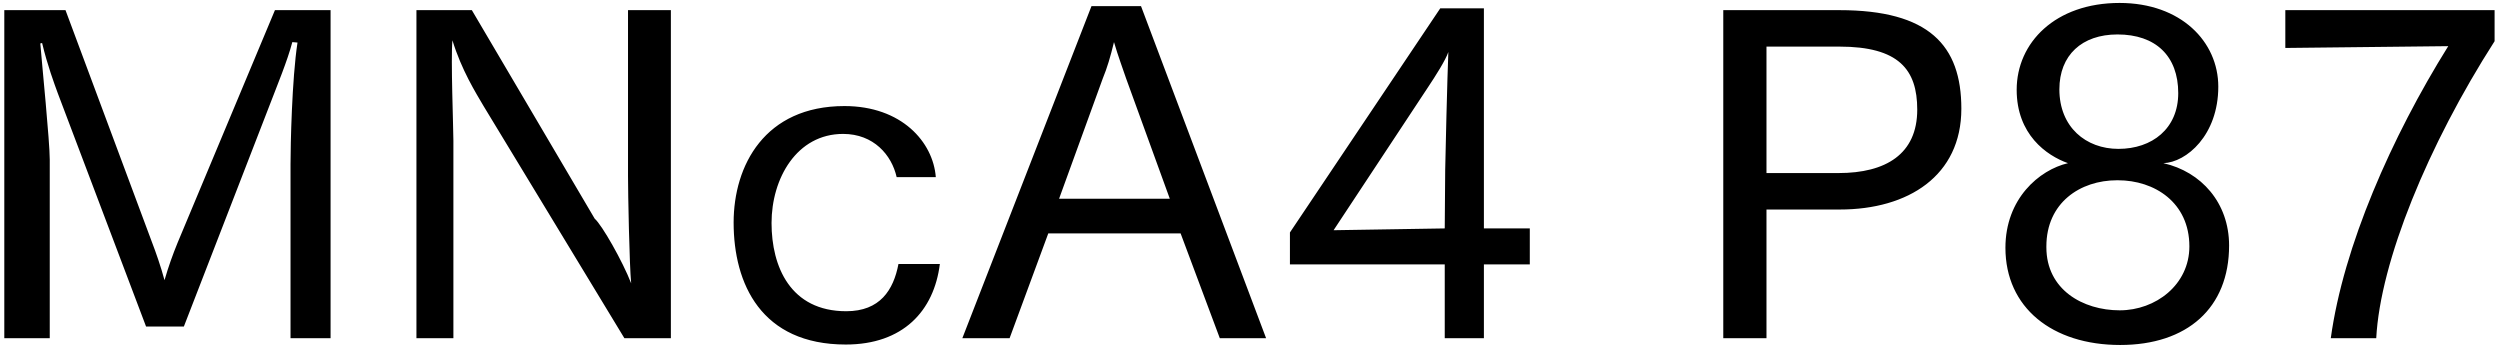 <svg 
 xmlns="http://www.w3.org/2000/svg"
 xmlns:xlink="http://www.w3.org/1999/xlink"
 width="400px" height="56px">
<path fill-rule="evenodd"  fill="rgb(0, 0, 0)"
 d="M380.197,54.117 L372.925,54.117 C374.941,39.427 382.645,21.930 391.718,7.385 L365.652,7.673 L365.652,1.624 L399.135,1.624 L399.135,6.593 C388.478,23.226 380.845,41.84 380.197,54.117 ZM339.230,55.197 C328.357,55.197 320.868,49.220 320.868,39.643 C320.868,31.795 326.268,27.186 330.877,26.106 C327.420,24.882 322.668,21.498 322.668,14.369 C322.668,6.809 328.861,0.472 339.13,0.472 C348.950,0.472 354.927,6.665 354.927,13.865 C354.927,21.642 349.814,25.98 346.142,26.106 C352.191,27.474 356.655,32.443 356.655,39.283 C356.655,49.292 349.94,55.197 339.230,55.197 ZM348.518,14.9 C348.518,8.969 344.918,5.512 338.797,5.512 C333.109,5.512 329.5,8.825 329.5,14.297 C329.5,20.346 333.757,23.82 338.941,23.82 C344.342,23.82 348.518,20.58 348.518,14.9 ZM338.869,28.843 C338.869,28.843 338.797,28.843 338.725,28.843 C332.821,28.843 327.420,32.443 327.420,39.427 C327.420,39.499 327.420,39.499 327.420,39.571 C327.420,46.340 333.253,49.652 339.158,49.652 C344.918,49.652 350.30,45.548 350.30,39.427 C350.30,32.371 344.702,28.843 338.869,28.843 ZM294.374,33.523 L282.637,33.523 L282.637,54.117 L275.724,54.117 L275.724,1.624 L294.302,1.624 C308.631,1.624 313.816,7.241 313.816,17.394 C313.816,28.122 305.319,33.523 294.374,33.523 ZM294.302,7.457 L282.637,7.457 L282.637,27.690 L294.158,27.690 C301.719,27.690 306.759,24.666 306.759,17.538 C306.759,11.129 303.807,7.457 294.302,7.457 ZM237.424,54.117 L231.159,54.117 L231.159,42.308 L206.389,42.308 L206.389,37.195 L230.439,1.336 L237.424,1.336 L237.424,36.547 L244.768,36.547 L244.768,42.308 L237.424,42.308 L237.424,54.117 ZM228.495,13.937 L213.374,36.835 L231.159,36.547 L231.231,27.186 C231.231,26.106 231.591,11.57 231.735,8.321 C231.303,9.617 229.647,12.209 228.495,13.937 ZM188.896,37.339 L167.726,37.339 L161.534,54.117 L153.973,54.117 L174.639,0.976 L182.56,0.976 L202.577,54.117 L195.17,54.117 L188.896,37.339 ZM180.183,12.569 C179.751,11.273 178.887,8.969 178.239,6.737 C177.663,9.113 177.15,10.841 176.439,12.569 L169.454,31.795 L187.168,31.795 L180.183,12.569 ZM135.40,49.796 C140.8,49.796 142.960,46.412 143.753,42.236 L150.377,42.236 C149.441,49.76 144.473,55.125 135.328,55.125 C121.791,55.125 117.38,45.404 117.38,35.611 C117.38,26.466 122.367,16.97 135.112,16.97 C144.257,16.97 149.297,22.722 149.729,28.338 L143.464,28.338 C142.672,24.810 139.792,21.426 134.896,21.426 C127.47,21.426 123.447,28.554 123.447,35.683 C123.447,42.668 126.471,49.796 135.40,49.796 ZM77.368,16.961 C76.143,14.873 73.839,11.201 72.39,6.449 C72.111,9.329 72.543,20.562 72.543,22.506 L72.543,54.117 L66.63,54.117 L66.63,1.624 L75.495,1.624 L95.153,34.99 C96.305,35.971 99.617,41.804 100.986,45.332 C100.698,42.380 100.482,30.787 100.482,28.194 L100.482,1.624 L107.34,1.624 L107.34,54.117 L99.905,54.117 L77.368,16.961 ZM46.484,26.250 C46.484,23.370 46.700,12.65 47.60,6.809 L46.772,6.737 C45.980,9.761 44.323,13.721 43.171,16.745 L29.418,52.245 L23.370,52.245 L9.256,14.945 C8.680,13.361 7.600,10.49 6.736,6.881 L6.448,6.953 C6.736,10.49 7.96,22.650 7.96,25.530 L7.96,54.117 L0.688,54.117 L0.688,1.624 L10.480,1.624 L24.378,38.923 C24.882,40.219 25.746,42.668 26.322,44.828 C26.970,42.596 27.618,40.796 28.410,38.851 L43.99,1.624 L52.892,1.624 L52.892,54.117 L46.484,54.117 L46.484,26.250 Z"/>
</svg>